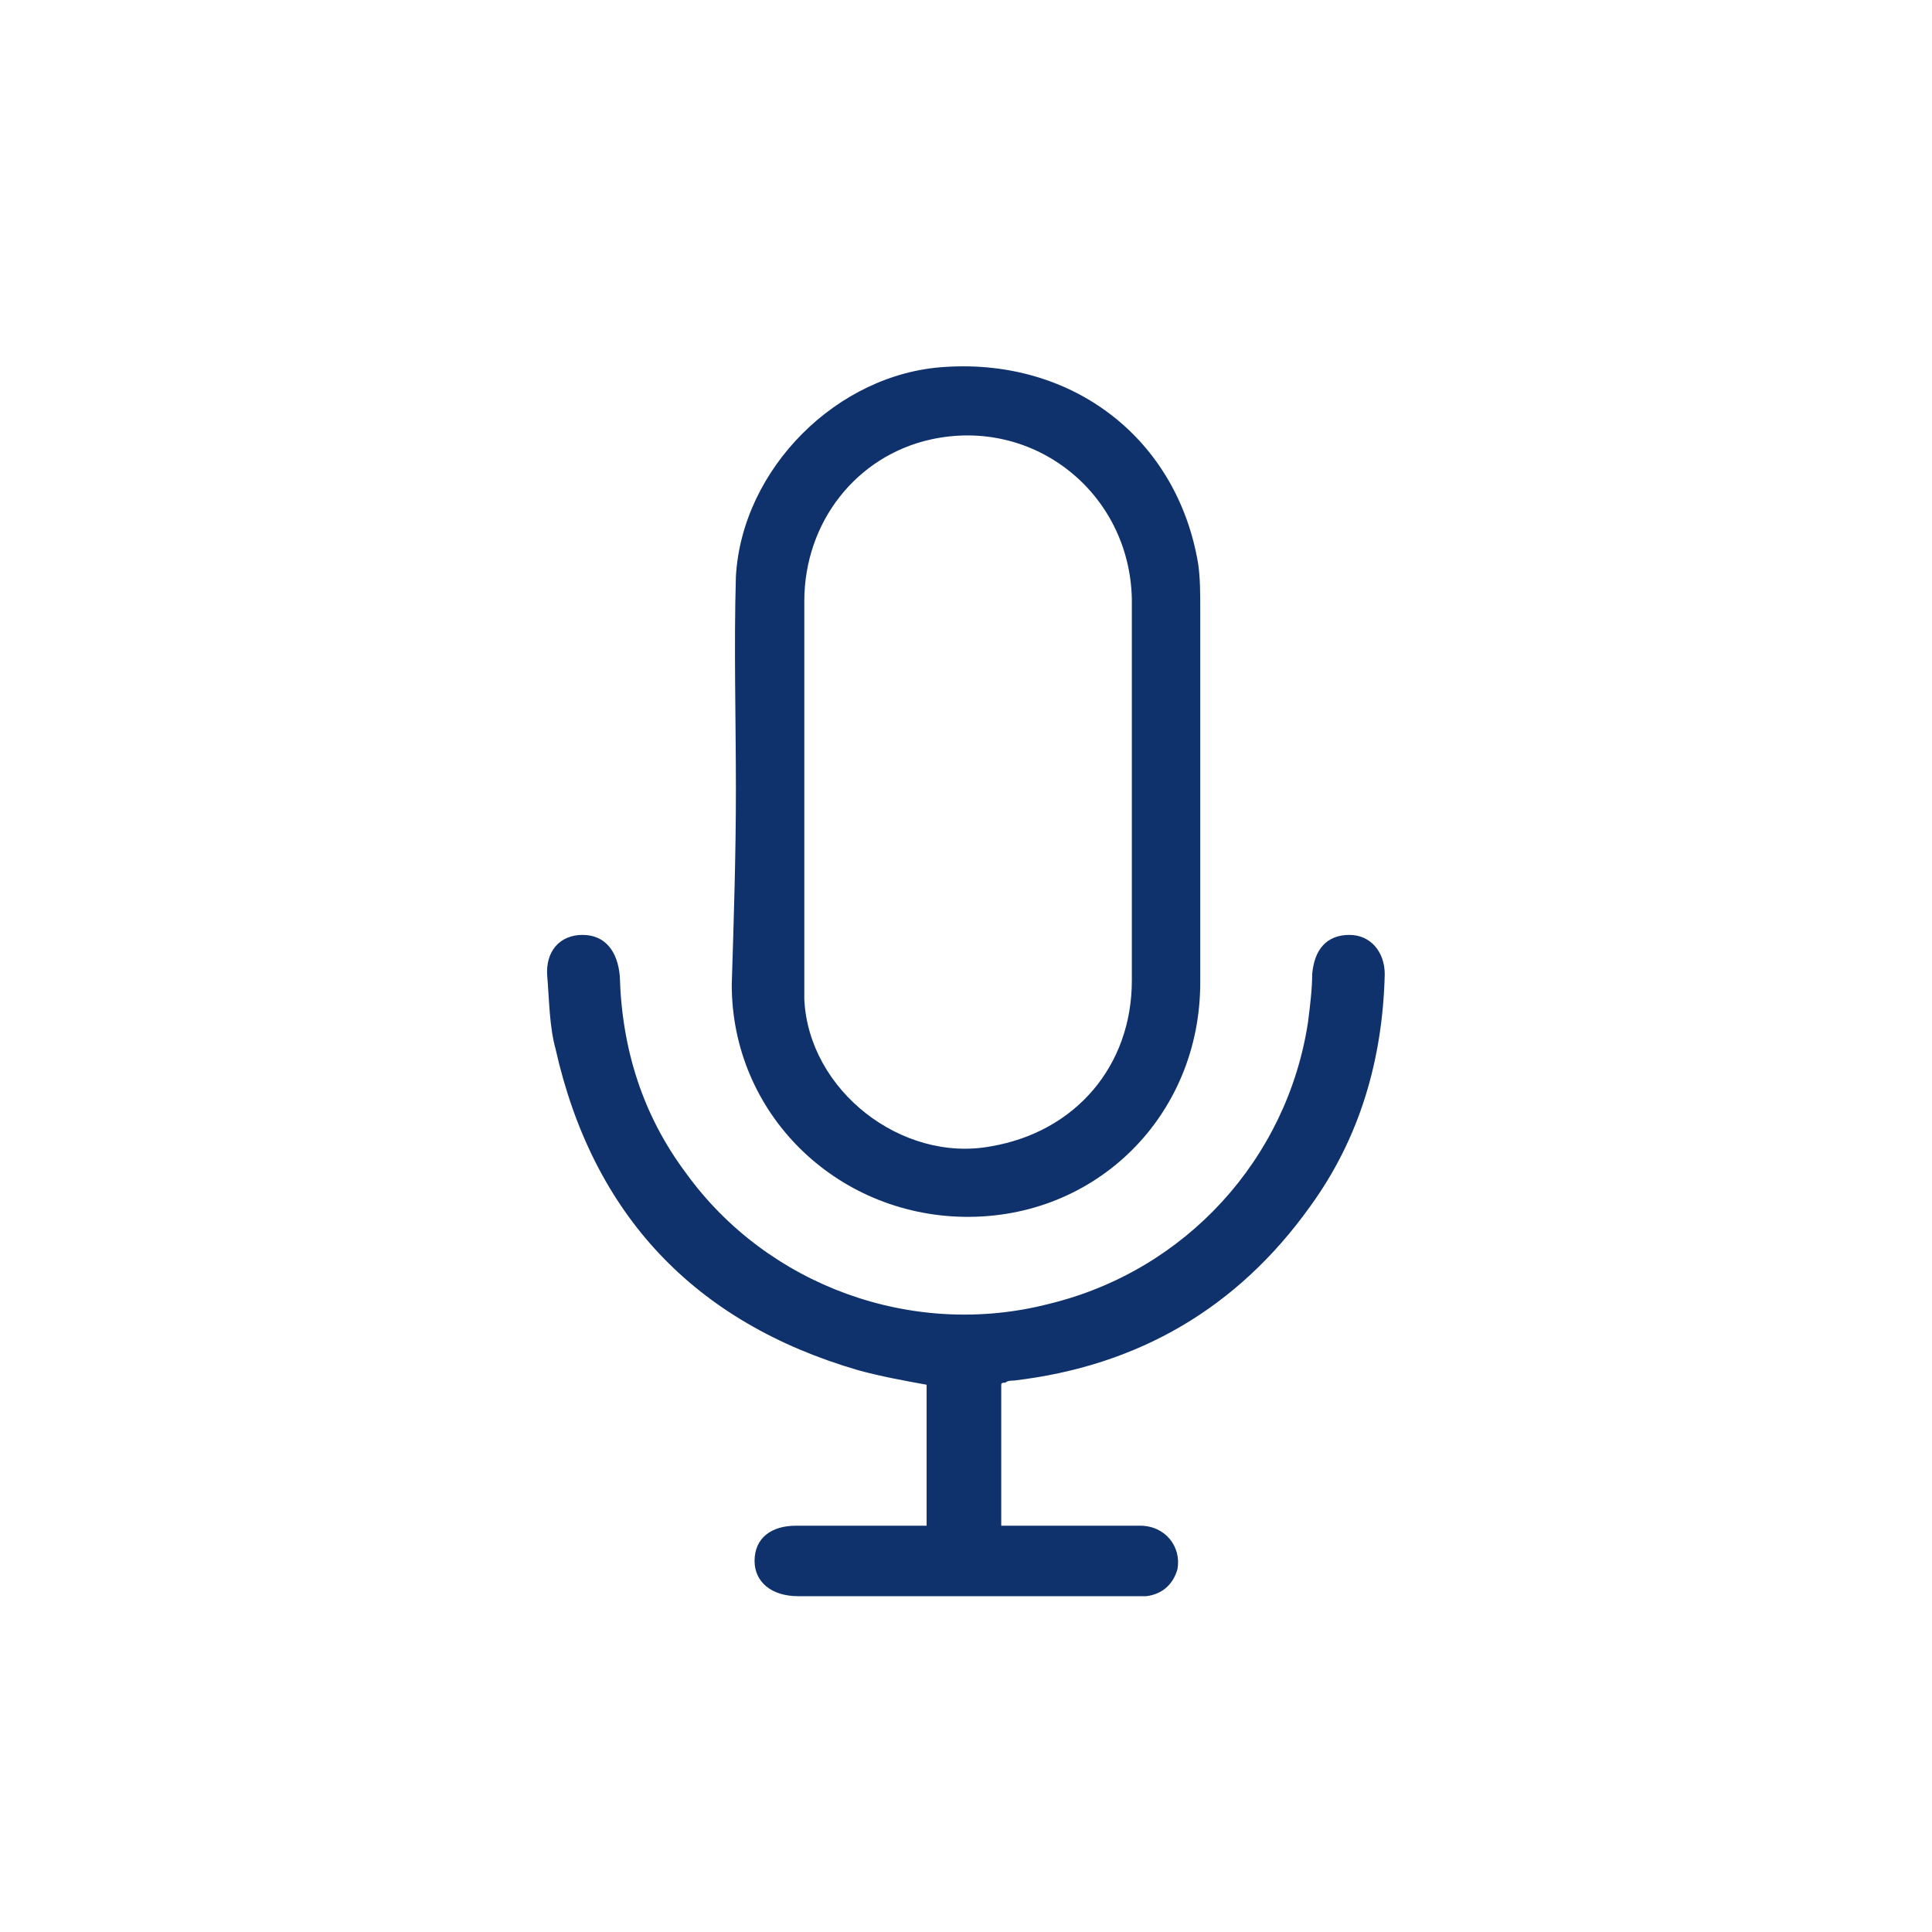 <?xml version="1.0" encoding="utf-8"?>
<!-- Generator: Adobe Illustrator 23.1.0, SVG Export Plug-In . SVG Version: 6.00 Build 0)  -->
<svg version="1.1" id="Capa_1" xmlns="http://www.w3.org/2000/svg" xmlns:xlink="http://www.w3.org/1999/xlink" x="0px" y="0px"
	 viewBox="0 0 93.2 93.2" style="enable-background:new 0 0 93.2 93.2;" xml:space="preserve">
<style type="text/css">
	.st0{fill:#10326C;}
</style>
<g>
	<path class="st0" d="M35.5,38.1c0-3.4-0.1-6.9,0-10.3c0.3-5.2,4.9-9.8,10.1-10.1c6.2-0.4,11.2,3.5,12.2,9.5
		c0.1,0.7,0.1,1.4,0.1,2.2c0,6,0,12,0,18c0,6.4-5,11.4-11.4,11.3c-6.2-0.1-11.2-5-11.2-11.2C35.4,44.3,35.5,41.2,35.5,38.1
		C35.5,38.1,35.5,38.1,35.5,38.1z M54.6,38.2c0-3.1,0-6.2,0-9.3c-0.1-5.1-4.7-8.8-9.7-7.7c-3.6,0.8-6.1,4-6.1,7.8
		c0,4.9,0,9.8,0,14.7c0,1.5,0,3,0,4.5c0.2,4.4,4.7,7.9,9,7.1c4.1-0.7,6.8-3.9,6.8-8C54.6,44.3,54.6,41.2,54.6,38.2z"/>
	<path class="st0" d="M44.7,73.6c0-2.3,0-4.6,0-6.8c-1.1-0.2-2.2-0.4-3.3-0.7c-7.9-2.3-12.8-7.5-14.6-15.5c-0.3-1.1-0.3-2.3-0.4-3.5
		c-0.1-1.2,0.6-2,1.7-2c1.1,0,1.7,0.8,1.8,2c0.1,3.5,1.1,6.7,3.2,9.5c3.9,5.4,10.9,8,17.5,6.3c6.6-1.6,11.5-7,12.5-13.6
		c0.1-0.8,0.2-1.6,0.2-2.3c0.1-1.2,0.7-1.9,1.8-1.9c1,0,1.7,0.8,1.7,1.9c-0.1,4.1-1.2,7.9-3.6,11.2c-3.5,4.9-8.3,7.7-14.3,8.4
		c-0.1,0-0.3,0-0.4,0.1c-0.1,0-0.2,0-0.2,0.1c0,2.2,0,4.5,0,6.8c0.2,0,0.5,0,0.7,0c2,0,4,0,6,0c1.2,0,2,1,1.8,2.1
		c-0.2,0.7-0.7,1.2-1.5,1.3c-0.2,0-0.4,0-0.6,0c-5.4,0-10.7,0-16.1,0c0,0-0.1,0-0.1,0c-1.3,0-2.1-0.7-2.1-1.7c0-1.1,0.8-1.7,2-1.7
		c1.9,0,3.8,0,5.7,0C44.2,73.6,44.5,73.6,44.7,73.6z"/>
</g>
</svg>
